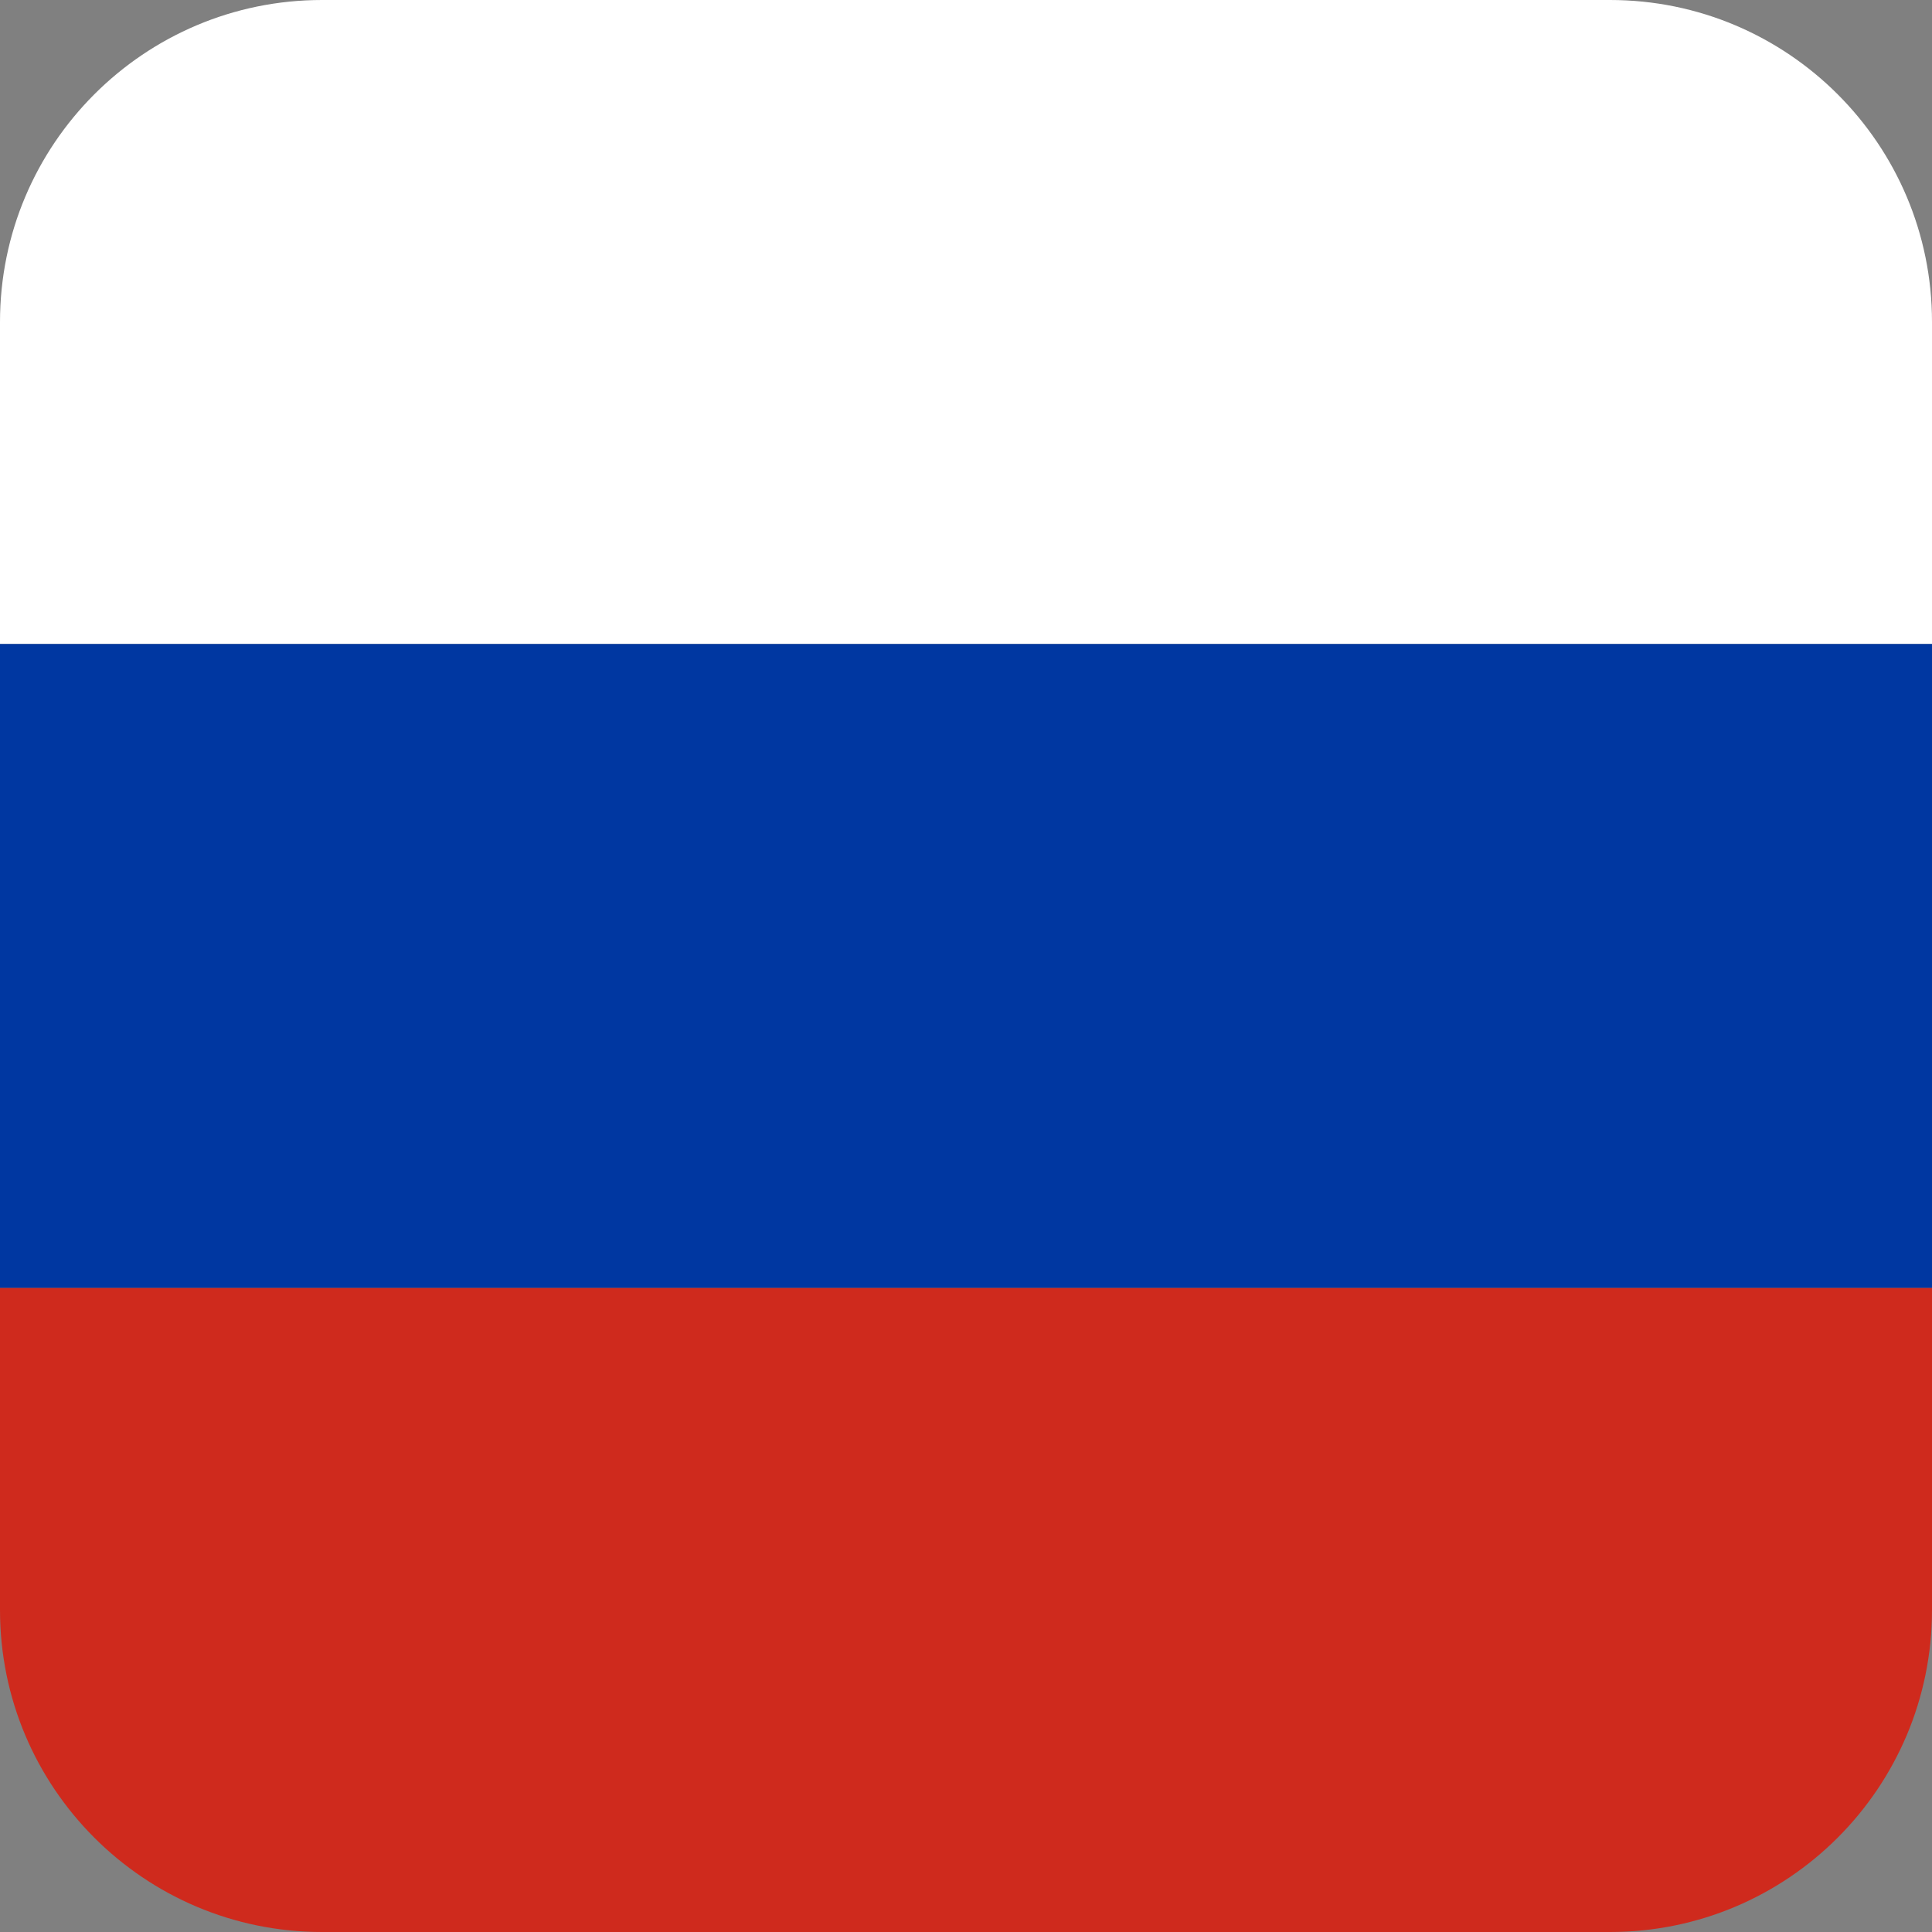 <svg width="24" height="24" viewBox="0 0 24 24" fill="none" xmlns="http://www.w3.org/2000/svg">
<rect x="0" y="0" width="24" height="24" fill="#808080" stroke="none"/>
<g clip-path="url(#clip0_1_3017)">
<rect y="-0" width="24" height="8" fill="white"/>
<rect y="8" width="24" height="8" fill="#0037A1"/>
<rect y="16" width="24" height="8" fill="#CF2A1D"/>
</g>
<defs>
<clipPath id="clip0_1_3017">
<path d="M0 4C0 1.791 1.791 0 4 0H20C22.209 0 24 1.791 24 4V20C24 22.209 22.209 24 20 24H4C1.791 24 0 22.209 0 20V4Z" fill="white"/>
</clipPath>
</defs>
</svg>
